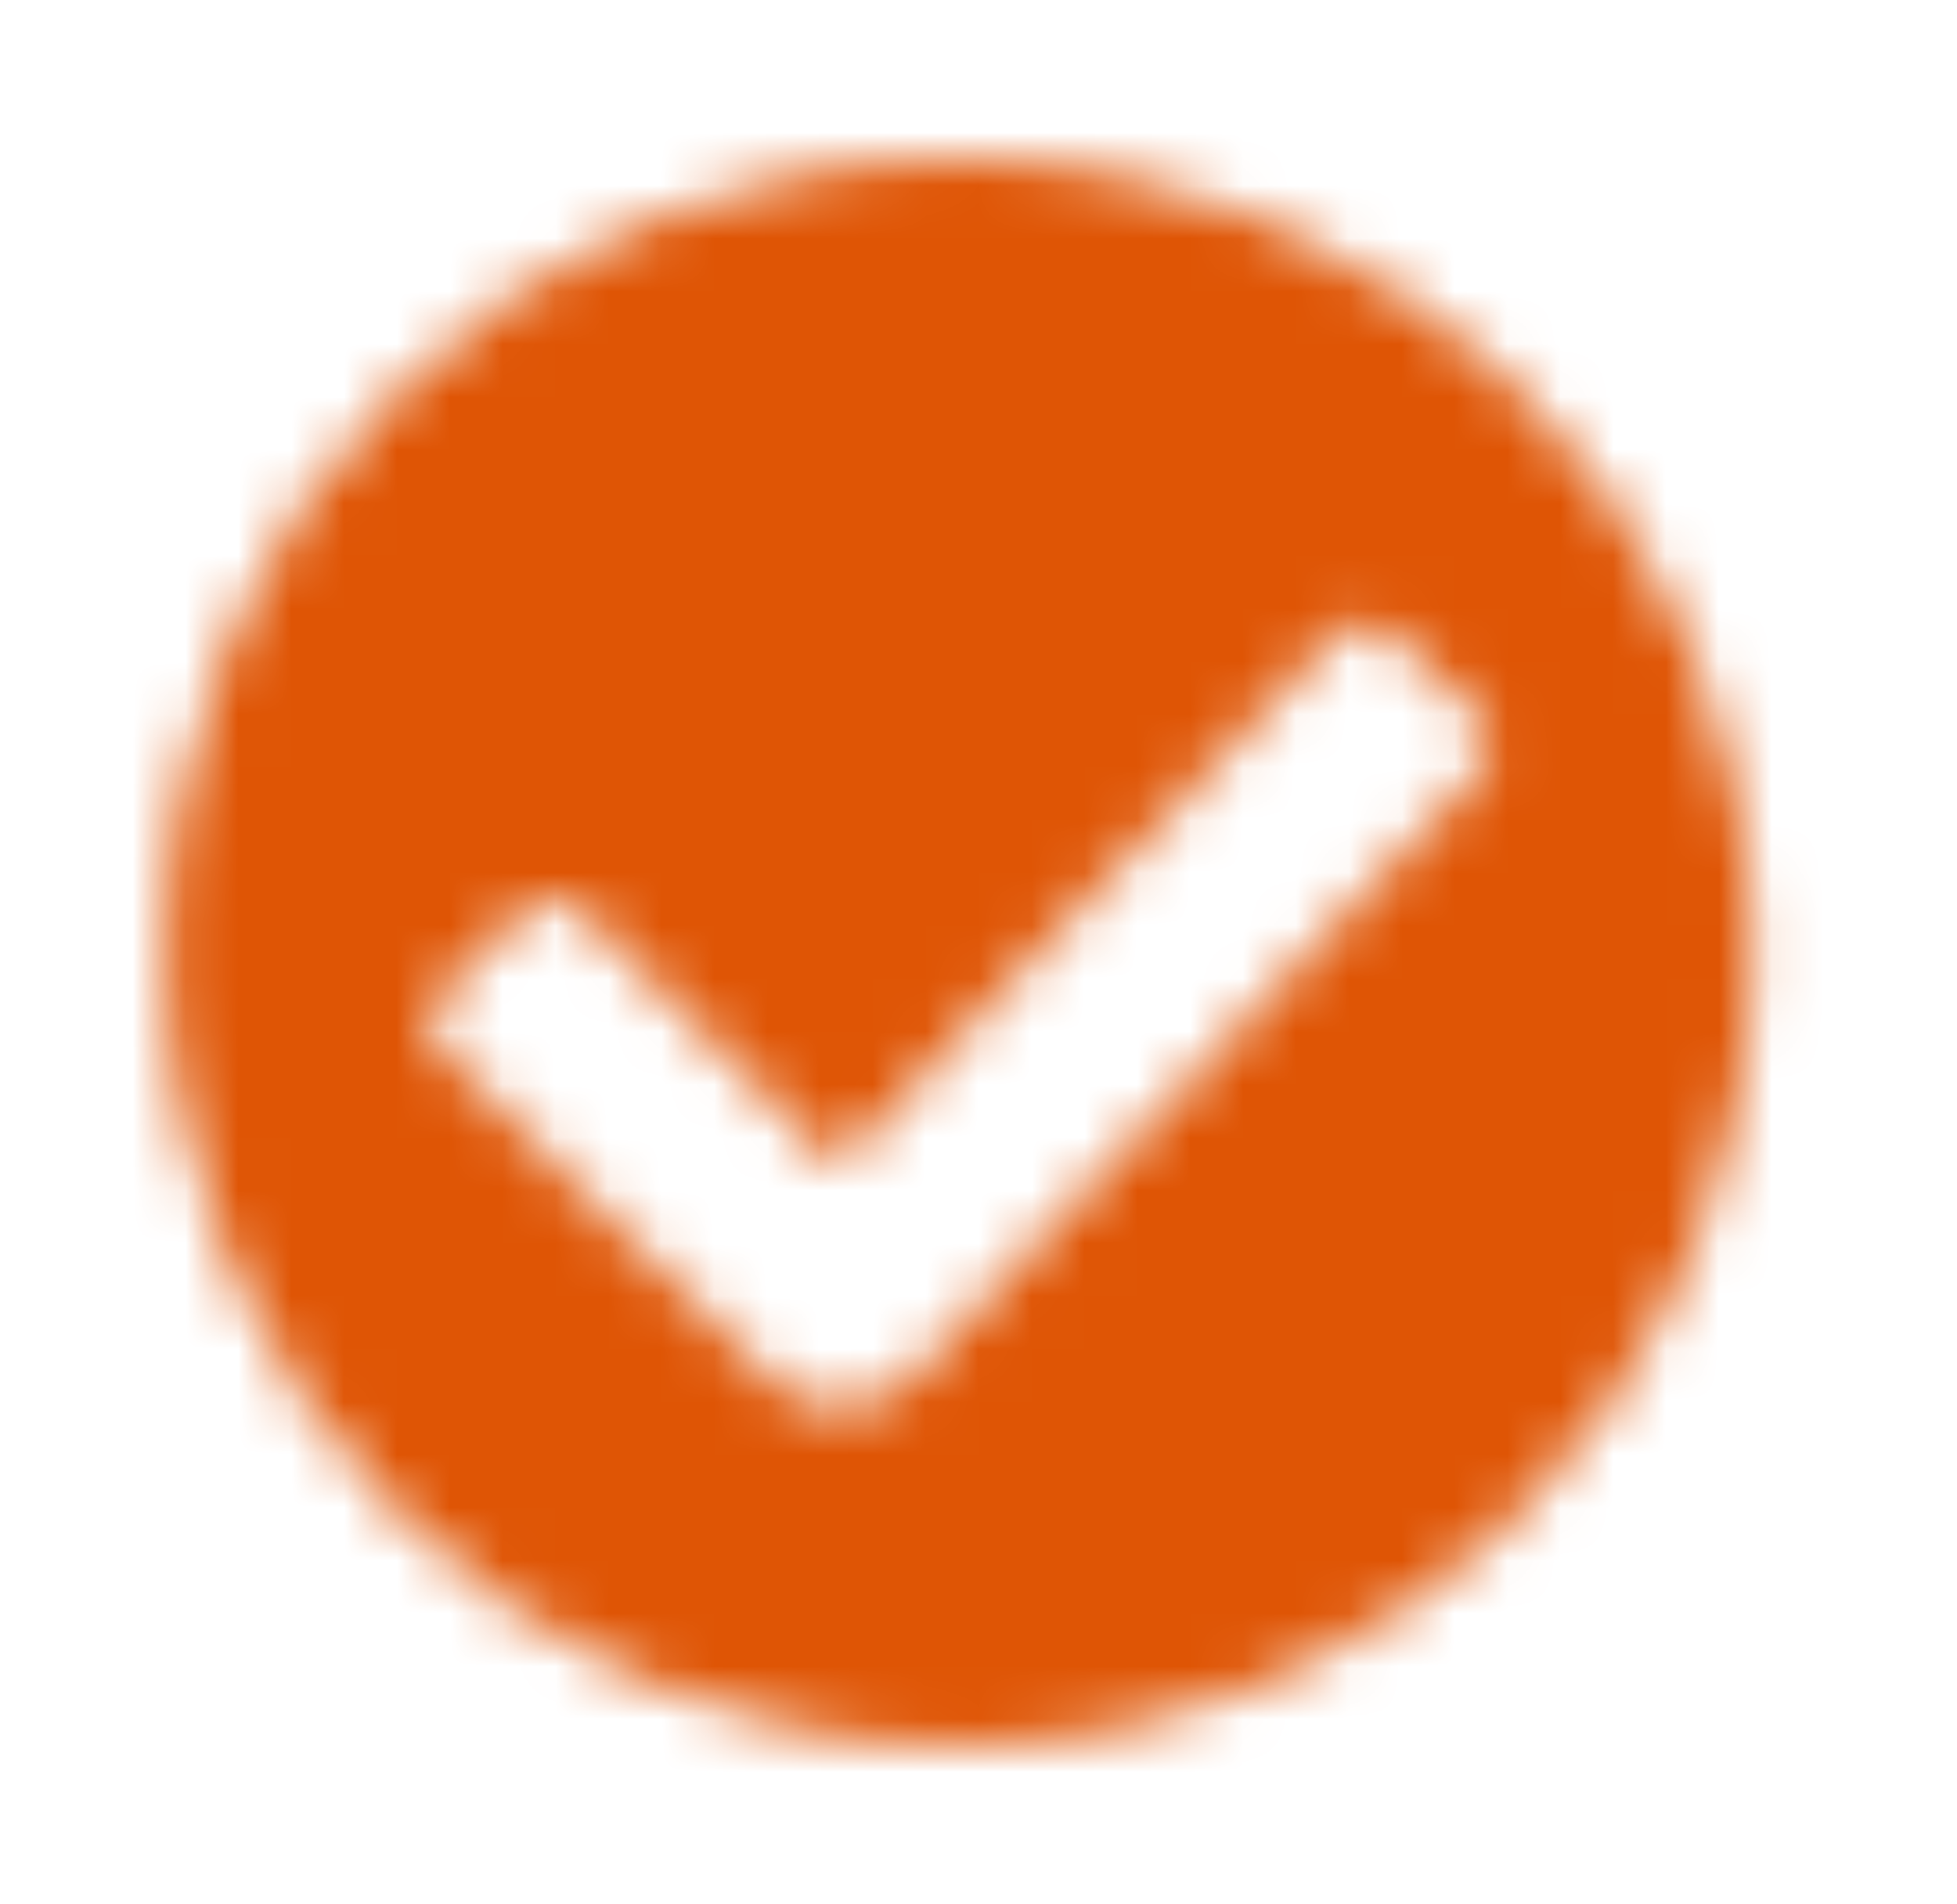 <svg width="37" height="36" viewBox="0 0 37 36" fill="none" xmlns="http://www.w3.org/2000/svg">
<mask id="mask0_1870_14072" style="mask-type:alpha" maskUnits="userSpaceOnUse" x="3" y="3" width="31" height="30">
<path fill-rule="evenodd" clip-rule="evenodd" d="M18.125 3C26.409 3 33.125 9.716 33.125 18C33.125 26.284 26.409 33 18.125 33C9.841 33 3.125 26.284 3.125 18C3.125 9.716 9.841 3 18.125 3ZM26.304 11.98C26.036 11.729 25.631 11.713 25.345 11.925L25.244 12.015L15.832 22.056L10.981 17.205L10.877 17.118C10.621 16.941 10.28 16.941 10.024 17.118L9.921 17.204L8.329 18.796C8.069 19.056 8.04 19.46 8.243 19.752L8.329 19.856L14.549 26.076L14.705 26.215C15.405 26.776 16.41 26.759 17.092 26.177L17.243 26.032L27.98 14.579C28.232 14.311 28.248 13.906 28.036 13.62L27.946 13.519L26.304 11.98Z" fill="#3171D9"/>
</mask>
<g mask="url(#mask0_1870_14072)">
<path d="M-77.669 98C-91.002 98 -102.735 93.733 -112.869 85.2C-122.469 76.133 -127.269 62 -127.269 42.8C-127.269 23.6 -122.469 9.467 -112.869 0.4C-102.735 -8.667 -91.002 -13.2 -77.669 -13.2H136.731C150.065 -13.2 161.531 -8.667 171.131 0.4C181.265 8.933 186.331 22.8 186.331 42C186.331 61.2 181.265 75.333 171.131 84.4C161.531 93.467 150.065 98 136.731 98H-77.669Z" fill="#DF5505"/>
</g>
</svg>

